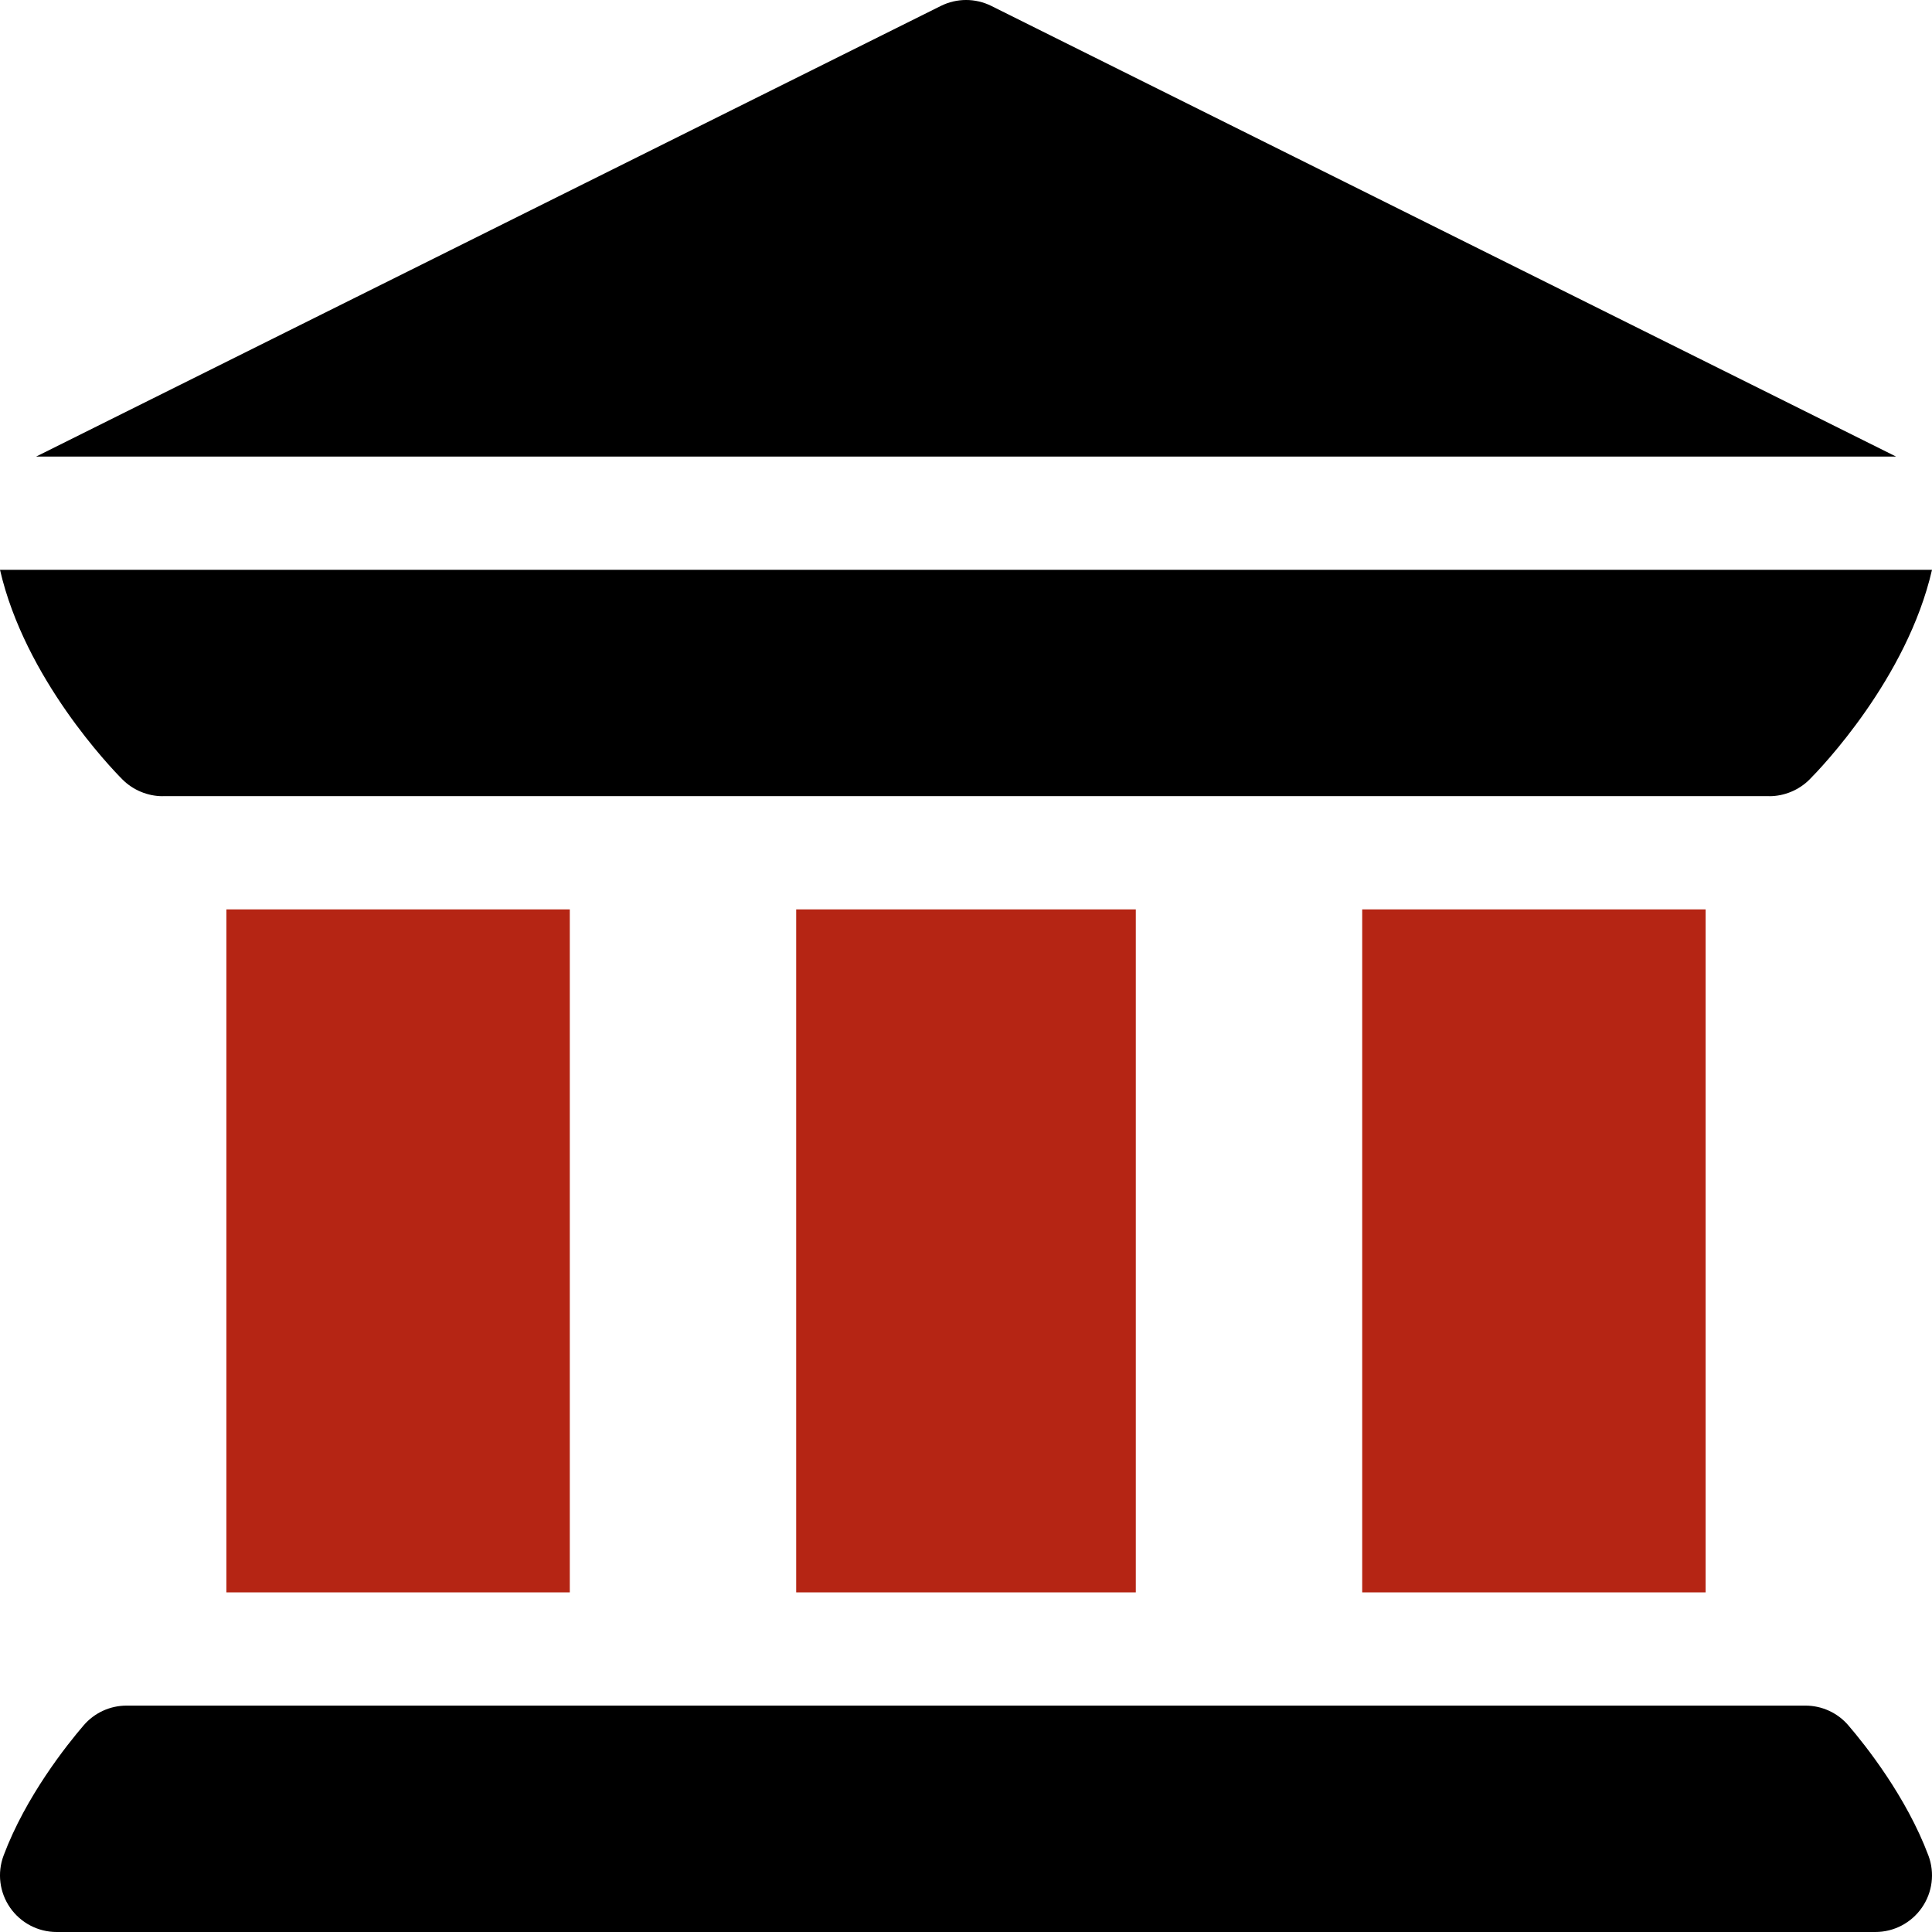 <svg width="56" height="56" viewBox="0 0 56 56" fill="none" xmlns="http://www.w3.org/2000/svg">
<g clip-path="url(#clip0_306_21339)">
<path d="M0.293 55.295C0.6 55.736 1.103 56 1.641 56H54.359C54.897 56 55.4 55.736 55.706 55.295C56.014 54.853 56.085 54.289 55.896 53.784C55.256 52.075 54.061 50.575 53.576 50.011C53.265 49.647 52.81 49.438 52.331 49.438H3.669C3.19 49.438 2.735 49.647 2.424 50.011C1.939 50.575 0.744 52.075 0.104 53.784C-0.085 54.289 -0.014 54.853 0.293 55.295Z" fill="black"/>
<path d="M6.562 26.359H16.516V46.156H6.562V26.359Z" fill="#B52514"/>
<path d="M23.078 26.359H32.922V46.156H23.078V26.359Z" fill="#B52514"/>
<path d="M39.484 26.359H49.438V46.156H39.484V26.359Z" fill="#B52514"/>
<path d="M3.551 22.595C3.859 22.904 4.288 23.078 4.712 23.078C4.712 23.078 4.712 23.078 4.712 23.078C4.713 23.078 4.713 23.078 4.713 23.077H51.287C51.287 23.078 51.287 23.078 51.288 23.078C51.288 23.078 51.288 23.078 51.288 23.078C51.712 23.078 52.141 22.904 52.449 22.595C52.783 22.261 55.278 19.663 56 16.516H0C0.722 19.663 3.217 22.261 3.551 22.595Z" fill="black"/>
<path d="M54.959 13.234L28.736 0.173C28.275 -0.058 27.73 -0.058 27.269 0.173L1.047 13.234H54.959Z" fill="black"/>
</g>
<defs>
<clipPath id="clip0_306_21339">
<rect width="56" height="56" fill="white"/>
</clipPath>
</defs>
</svg>
